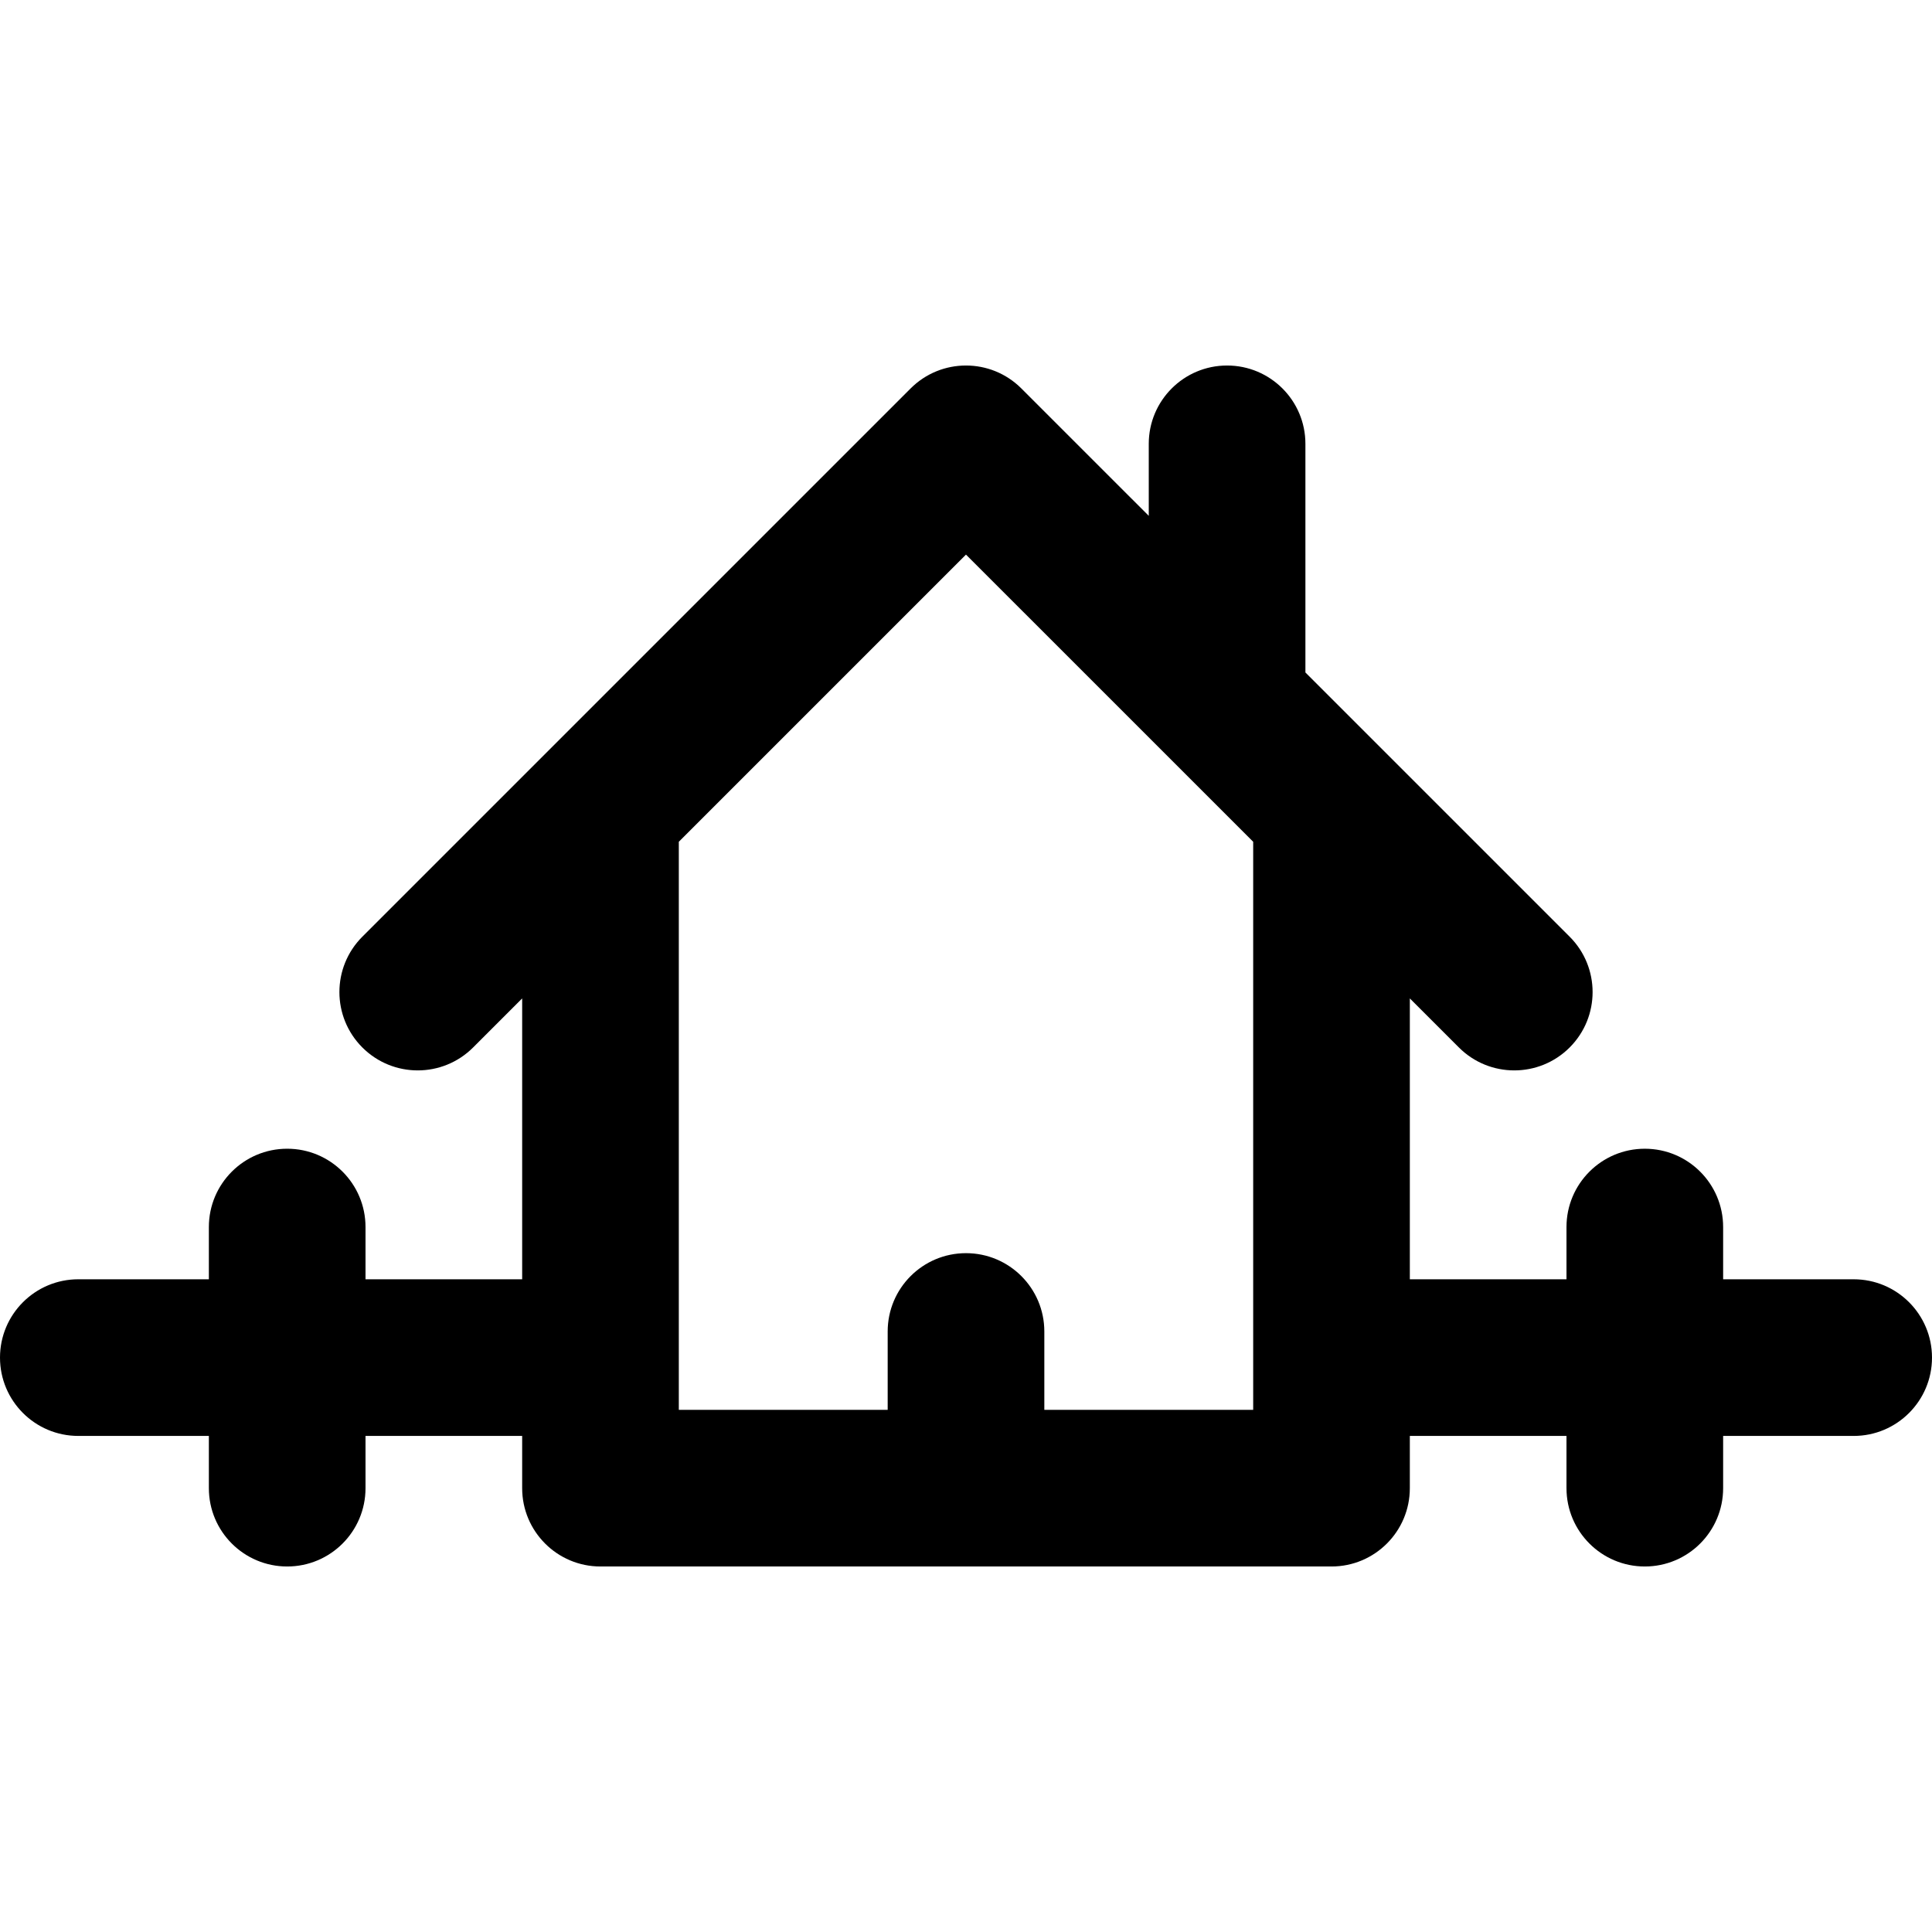 <?xml version="1.0" encoding="iso-8859-1"?>
<!-- Uploaded to: SVG Repo, www.svgrepo.com, Generator: SVG Repo Mixer Tools -->
<!DOCTYPE svg PUBLIC "-//W3C//DTD SVG 1.1//EN" "http://www.w3.org/Graphics/SVG/1.1/DTD/svg11.dtd">
<svg fill="#000000" height="800px" width="800px" version="1.1" id="Capa_1" xmlns="http://www.w3.org/2000/svg" xmlns:xlink="http://www.w3.org/1999/xlink" 
	 viewBox="0 0 369.999 369.999" xml:space="preserve">
<path d="M354.999,244.997h-25v-10.003c0-8.284-6.716-15-15-15s-15,6.716-15,15v10.003h-30v-53.79l9.395,9.394
	c5.858,5.858,15.356,5.857,21.213-0.001c5.858-5.858,5.857-15.355-0.001-21.213l-50.605-50.6L250,84.999
	C250,76.715,243.284,70,235,70c-8.284,0-15,6.716-15,15l0.001,13.79l-24.399-24.397c-5.857-5.857-15.355-5.858-21.212,0.001
	L69.394,179.387c-5.858,5.857-5.858,15.355,0,21.213c2.929,2.929,6.767,4.394,10.606,4.394c3.838,0,7.678-1.465,10.606-4.394
	l9.394-9.394v53.79H70v-10.003c0-8.284-6.716-15-15-15s-15,6.716-15,15v10.003H15c-8.284,0-15,6.716-15,15c0,8.284,6.716,15,15,15
	h25V285c0,8.284,6.716,15,15,15s15-6.716,15-15v-10.003h30V285c0,8.284,6.716,15,15,15h139.999c8.284,0,15-6.716,15-15v-10.003h30
	V285c0,8.284,6.716,15,15,15s15-6.716,15-15v-10.003h25c8.284,0,15-6.716,15-15C369.999,251.712,363.283,244.997,354.999,244.997z
	 M239.999,270H200v-15.006c0-8.284-6.716-15-15-15c-8.284,0-15,6.716-15,15V270h-40V161.207l54.996-54.995l55.003,54.998V270z"/>
</svg>